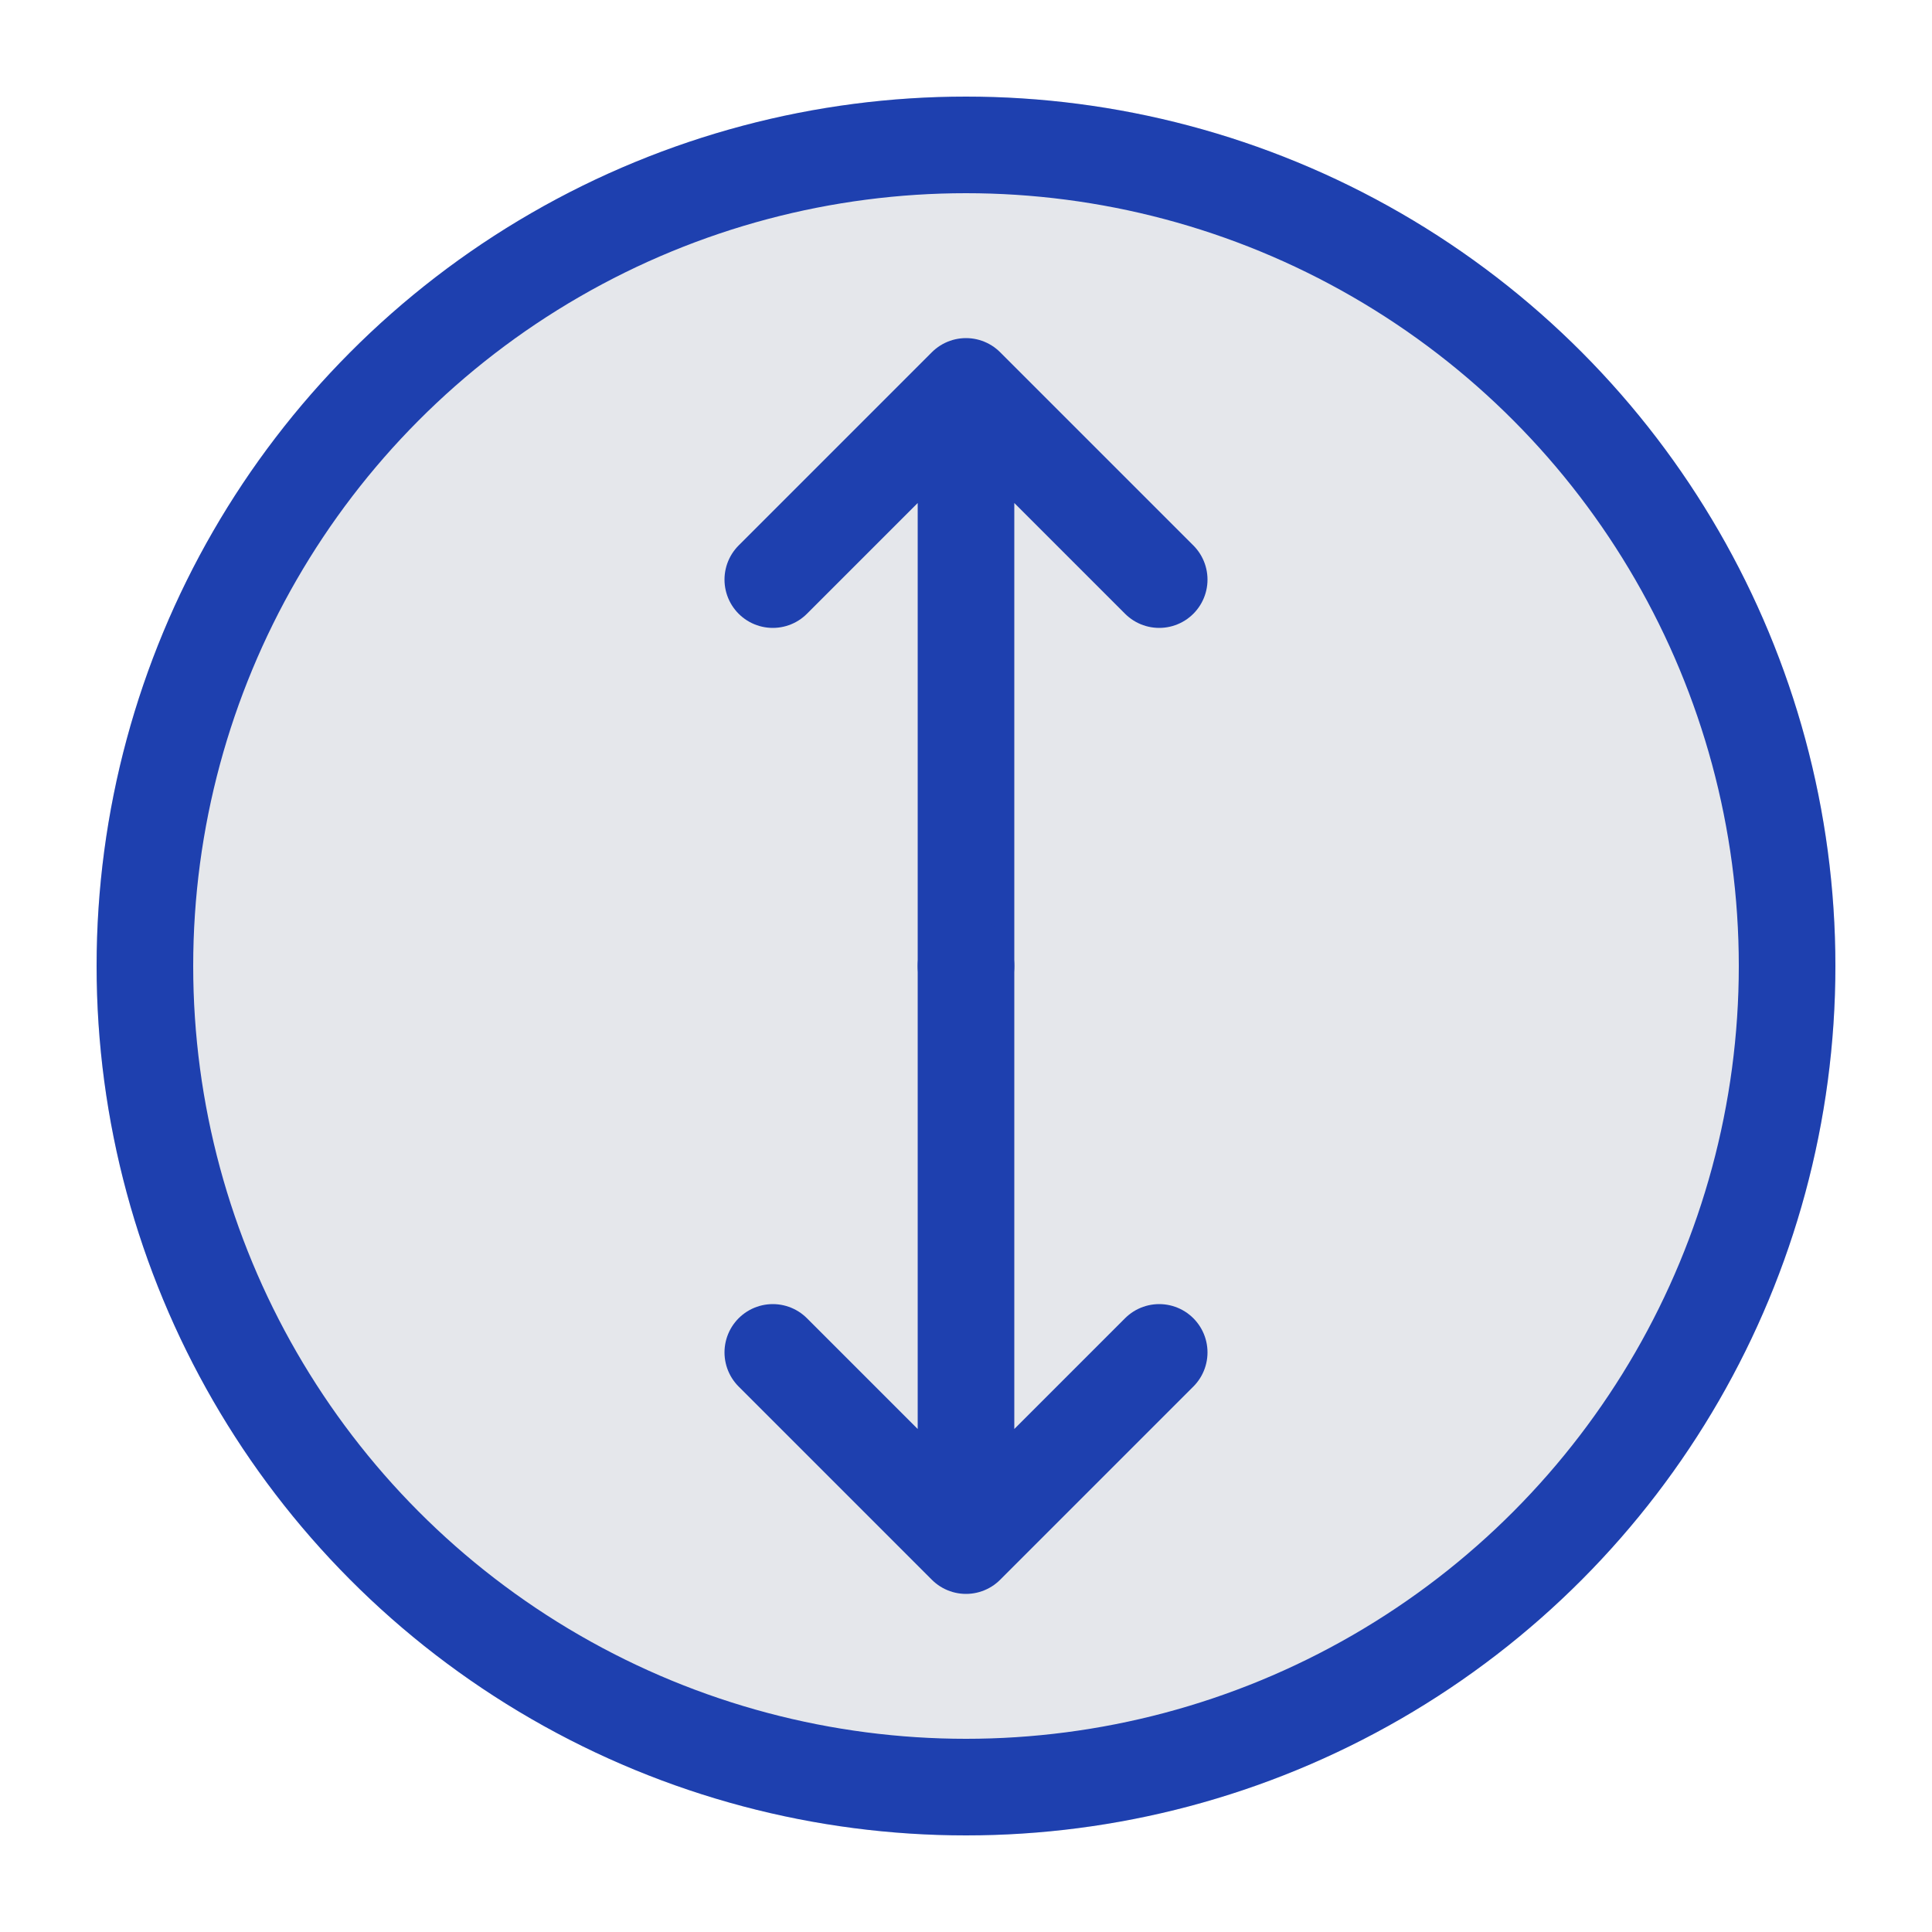<svg width="200" height="200" viewBox="0 0 200 200" xmlns="http://www.w3.org/2000/svg">
  <!-- Fond circulaire -->
  <circle cx="100" cy="100" r="90" fill="#E5E7EB" />
  
  <!-- Flèche vers le haut (envoi) -->
  <path d="M100 40 L100 100 M80 60 L100 40 L120 60" stroke="#1E40AF" stroke-width="10" stroke-linecap="round" stroke-linejoin="round" fill="none" />
  
  <!-- Flèche vers le bas (réception) -->
  <path d="M100 160 L100 100 M80 140 L100 160 L120 140" stroke="#1E40AF" stroke-width="10" stroke-linecap="round" stroke-linejoin="round" fill="none" />
  
  <!-- Cercle extérieur décoratif -->
  <circle cx="100" cy="100" r="85" fill="none" stroke="#1E40AF" stroke-width="10" />
</svg>

